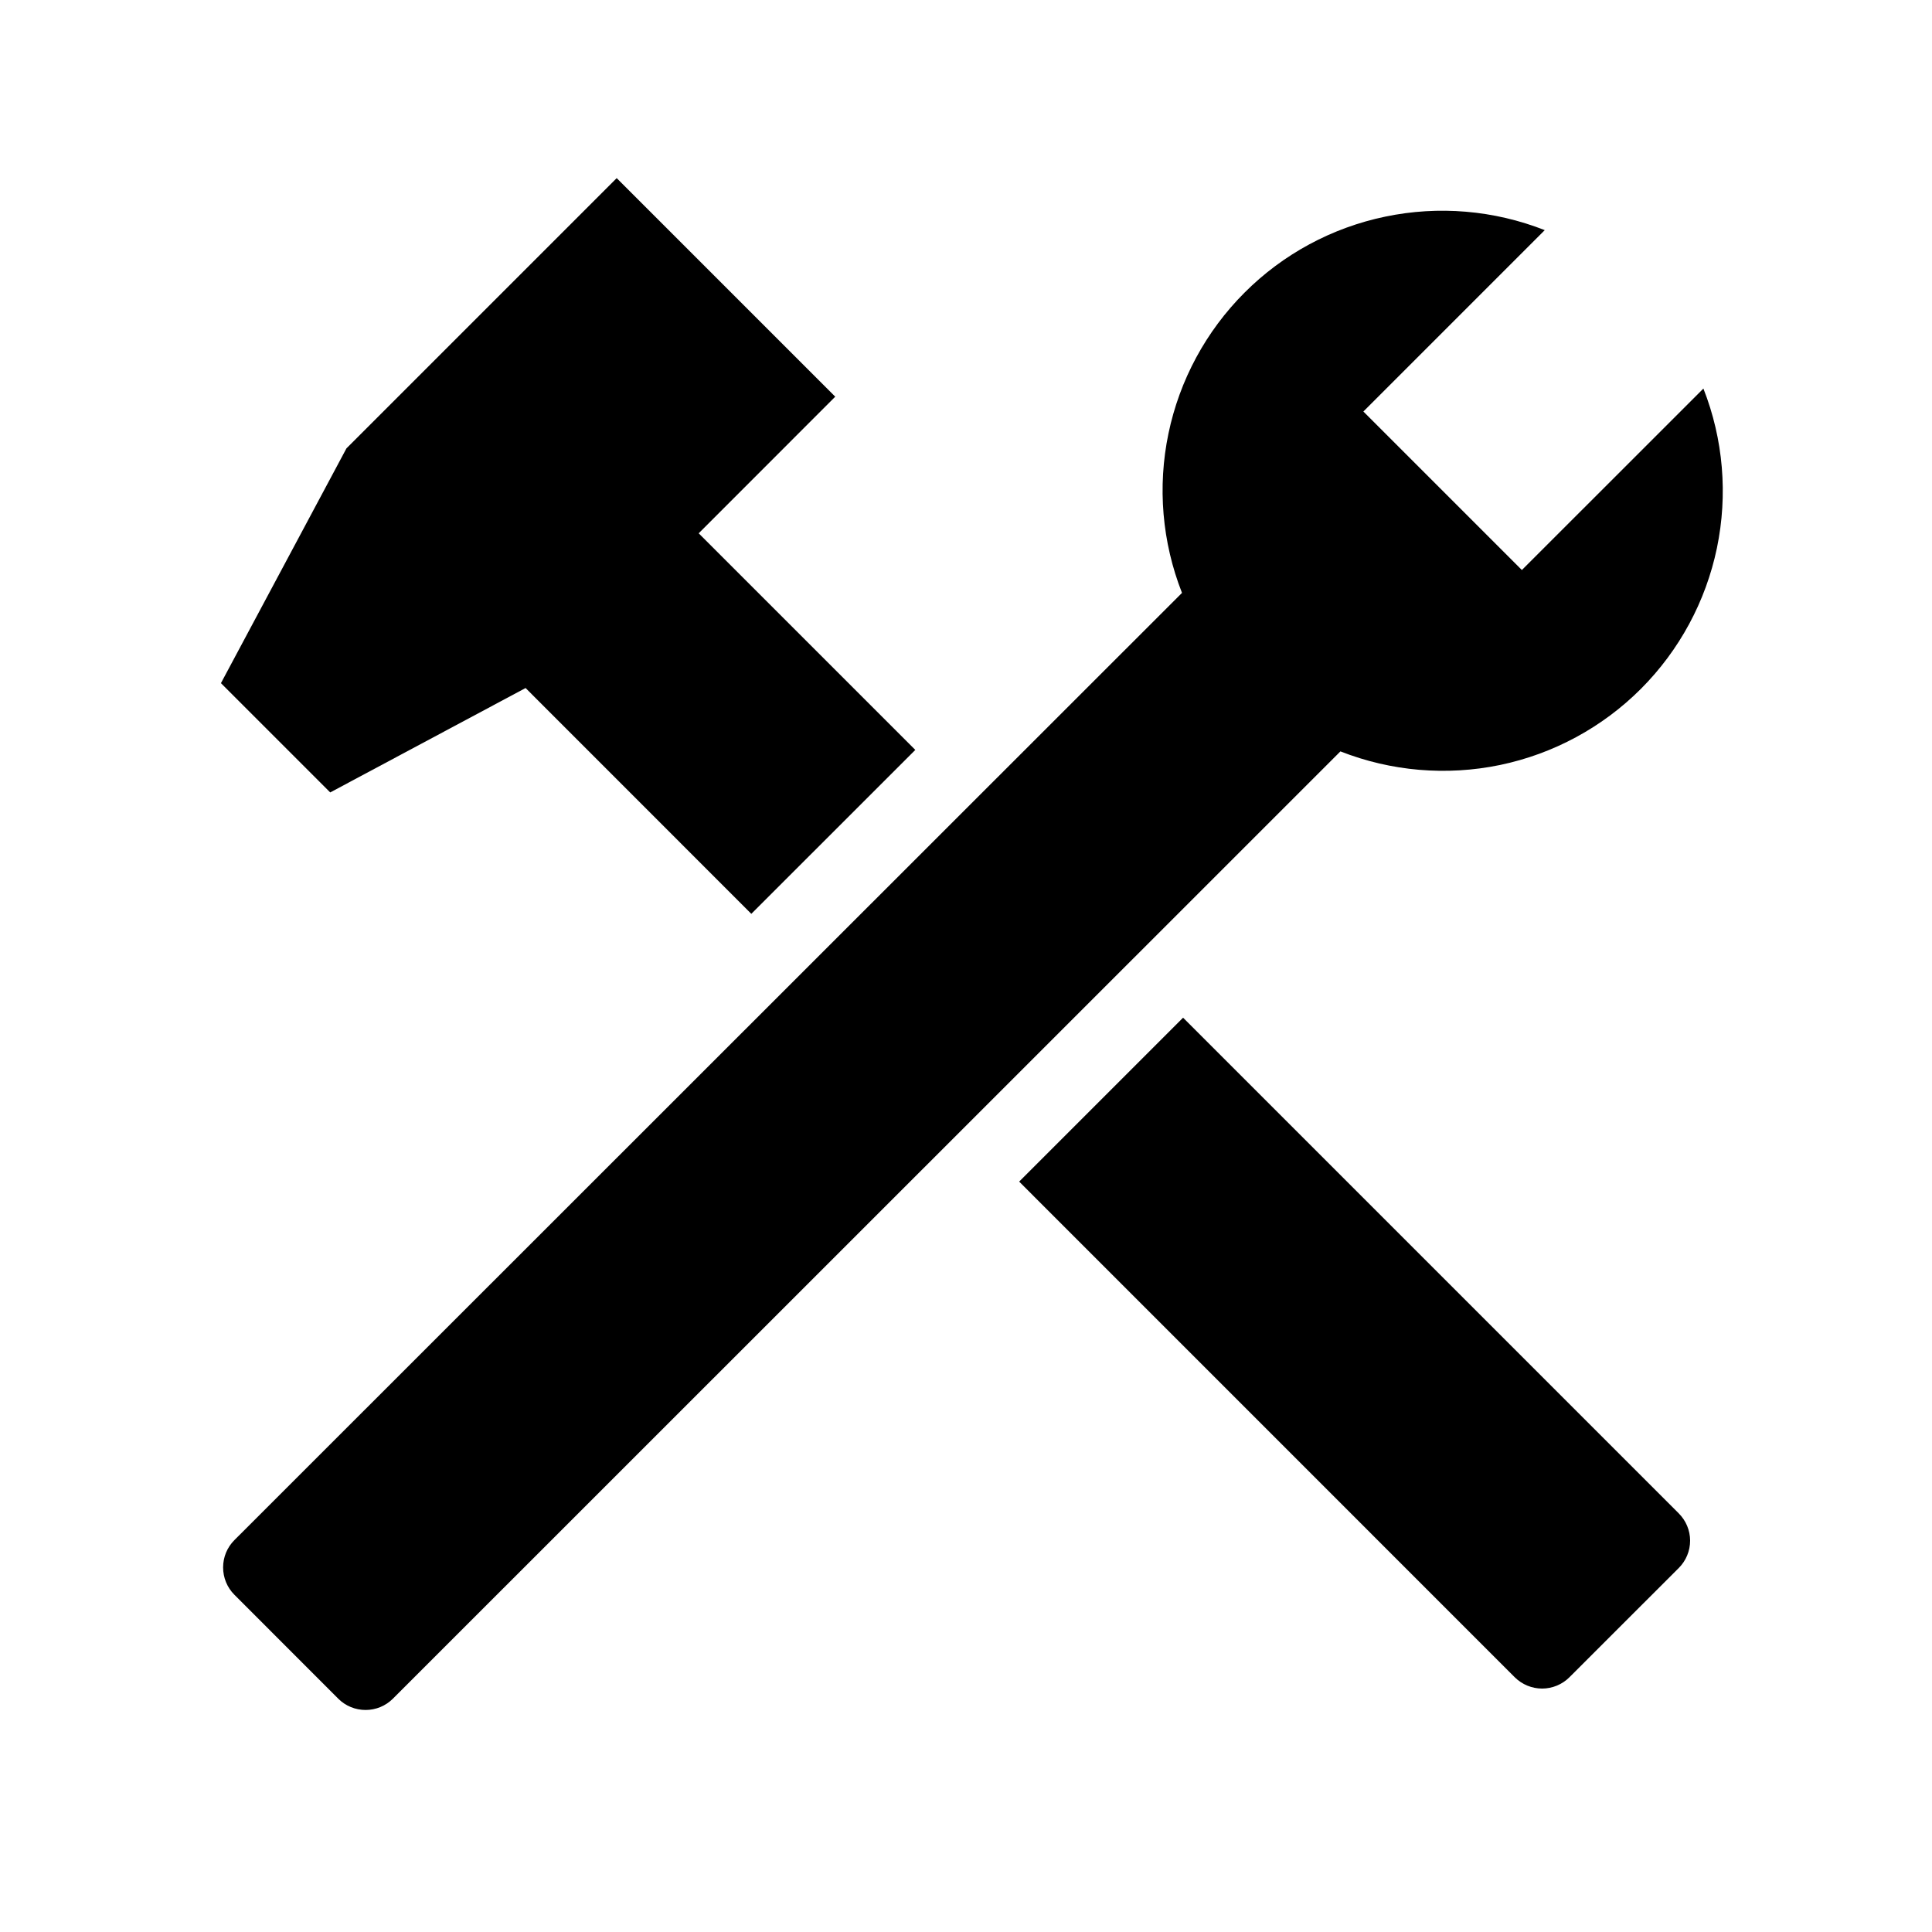 <?xml version="1.0" encoding="UTF-8"?>
<svg xmlns="http://www.w3.org/2000/svg" width="25" height="25" viewBox="0 0 25 25" fill="none">
  <path d="M6.801 8.903L9.722 11.825L11.844 9.704L9.041 6.901L10.808 5.133L7.98 2.305L4.483 5.802L2.859 8.84L4.273 10.254L6.801 8.903ZM15.309 13.169L13.188 15.29L19.601 21.704C19.695 21.797 19.822 21.85 19.955 21.85C20.087 21.85 20.215 21.797 20.308 21.704L21.723 20.29C21.817 20.196 21.87 20.069 21.87 19.936C21.87 19.804 21.817 19.677 21.723 19.583L15.309 13.169Z" fill="black"></path>
  <path d="M21.233 8.914C21.731 8.415 22.073 7.782 22.217 7.091C22.36 6.401 22.3 5.684 22.042 5.028L19.693 7.376L17.642 5.325L19.989 2.978C19.333 2.72 18.616 2.659 17.926 2.803C17.236 2.946 16.602 3.288 16.104 3.787C15.606 4.285 15.264 4.918 15.12 5.609C14.976 6.299 15.037 7.016 15.295 7.672L3.033 19.929C2.939 20.023 2.887 20.15 2.887 20.282C2.887 20.415 2.939 20.542 3.033 20.636L4.377 21.981C4.471 22.075 4.598 22.127 4.731 22.127C4.863 22.127 4.99 22.075 5.084 21.981L17.345 9.723C18.002 9.981 18.719 10.042 19.41 9.899C20.101 9.755 20.734 9.413 21.233 8.914Z" fill="black"></path>
</svg>
